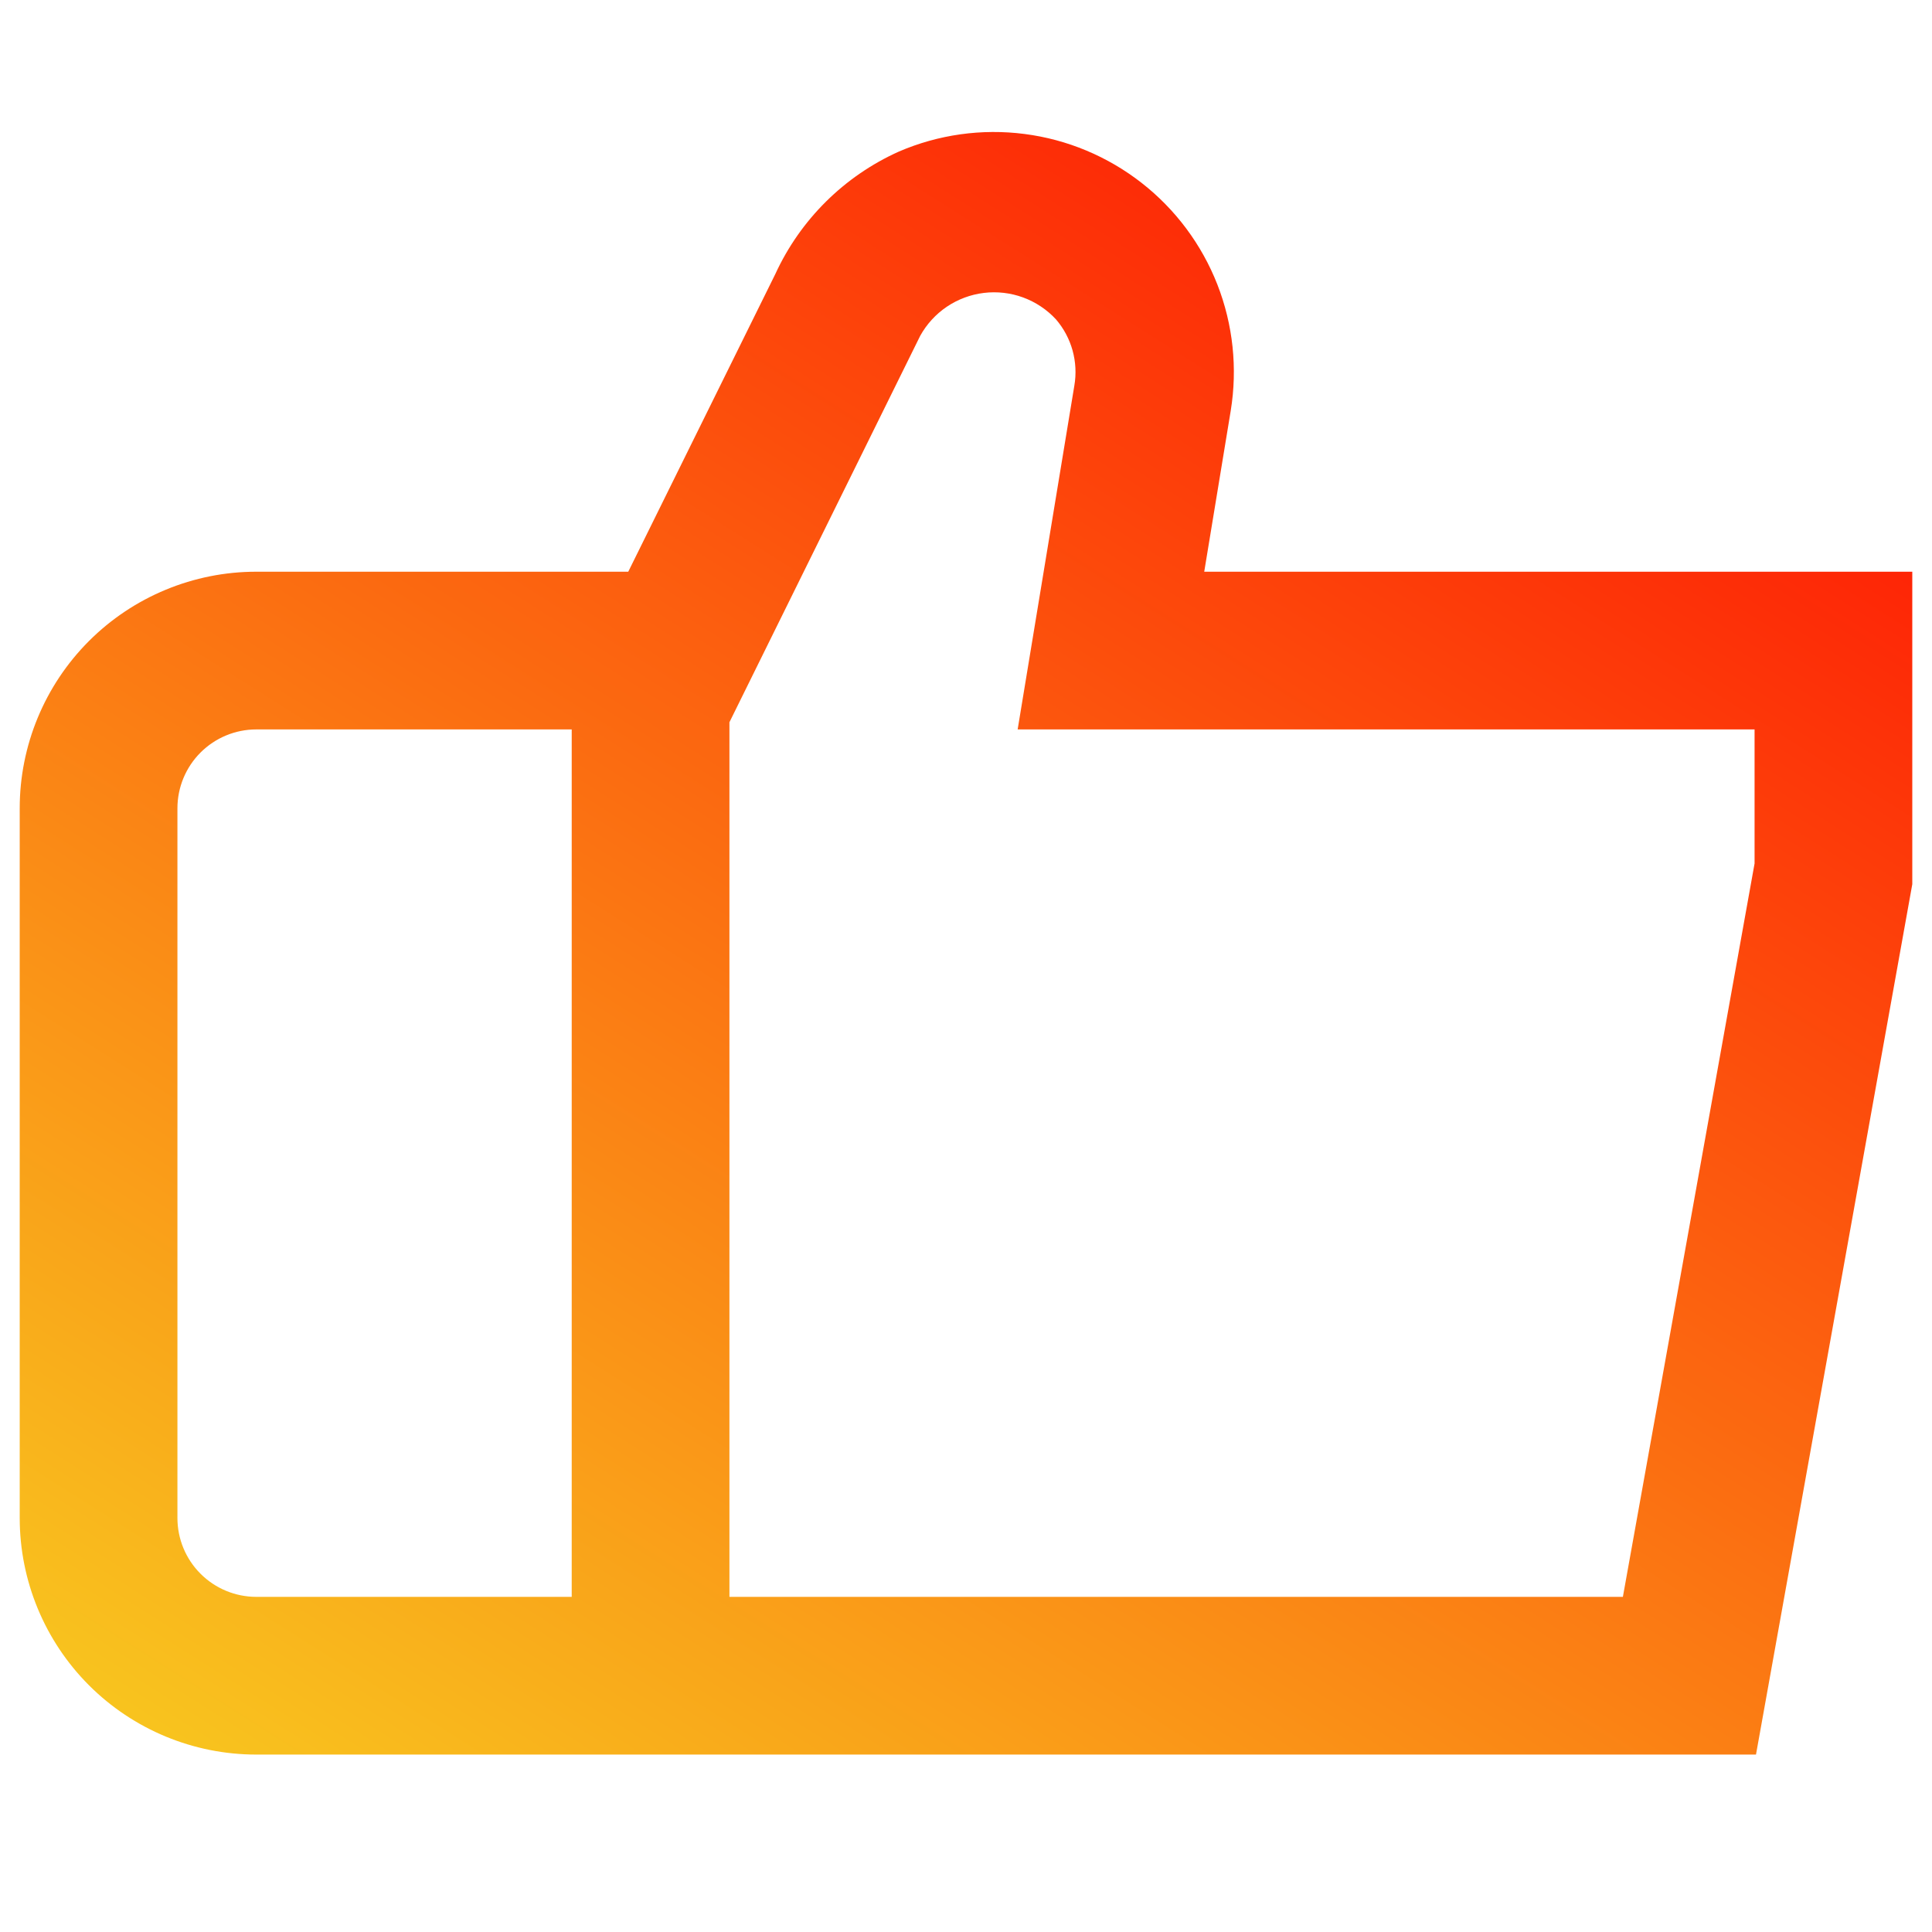 <svg width="49" height="49" viewBox="0 0 49 49" fill="none" xmlns="http://www.w3.org/2000/svg">
<g clip-path="url(#clip0_1360_93)">
<path d="M30.542 14.5L31.214 10.418C31.39 9.34 31.273 8.235 30.876 7.218C30.478 6.201 29.814 5.31 28.953 4.638C28.093 3.966 27.067 3.537 25.985 3.398C24.901 3.258 23.801 3.412 22.798 3.844C21.412 4.466 20.298 5.57 19.664 6.95L15.934 14.5H6.5C4.909 14.5 3.383 15.132 2.257 16.257C1.132 17.383 0.5 18.909 0.5 20.5L0.5 38.5C0.5 40.091 1.132 41.617 2.257 42.743C3.383 43.868 4.909 44.5 6.5 44.5H44.536L48.5 22.426L48.532 14.5H30.542ZM4.5 38.5V20.5C4.5 19.97 4.711 19.461 5.086 19.086C5.461 18.711 5.97 18.5 6.5 18.5H14.5V40.5H6.5C5.97 40.5 5.461 40.289 5.086 39.914C4.711 39.539 4.5 39.031 4.5 38.5ZM44.5 21.9L41.16 40.5H18.5V18.318L23.338 8.518C23.502 8.222 23.734 7.968 24.014 7.779C24.295 7.59 24.617 7.47 24.953 7.429C25.289 7.388 25.631 7.428 25.948 7.544C26.266 7.661 26.552 7.851 26.782 8.1C26.979 8.329 27.122 8.598 27.203 8.888C27.283 9.178 27.299 9.483 27.248 9.78L25.81 18.5H44.5V21.9Z" fill="url(#paint0_linear_1360_93)"/>
</g>
<defs>
<linearGradient id="paint0_linear_1360_93" x1="49.057" y1="1.204" x2="15.243" y2="54.596" gradientUnits="userSpaceOnUse">
<stop stop-color="#FF0000"/>
<stop offset="1" stop-color="#F8CD20"/>
</linearGradient>
<clipPath id="clip0_1360_93">
<rect width="48" height="48" fill="white" transform="translate(0.5 0.5)"/>
</clipPath>
</defs>
</svg>
